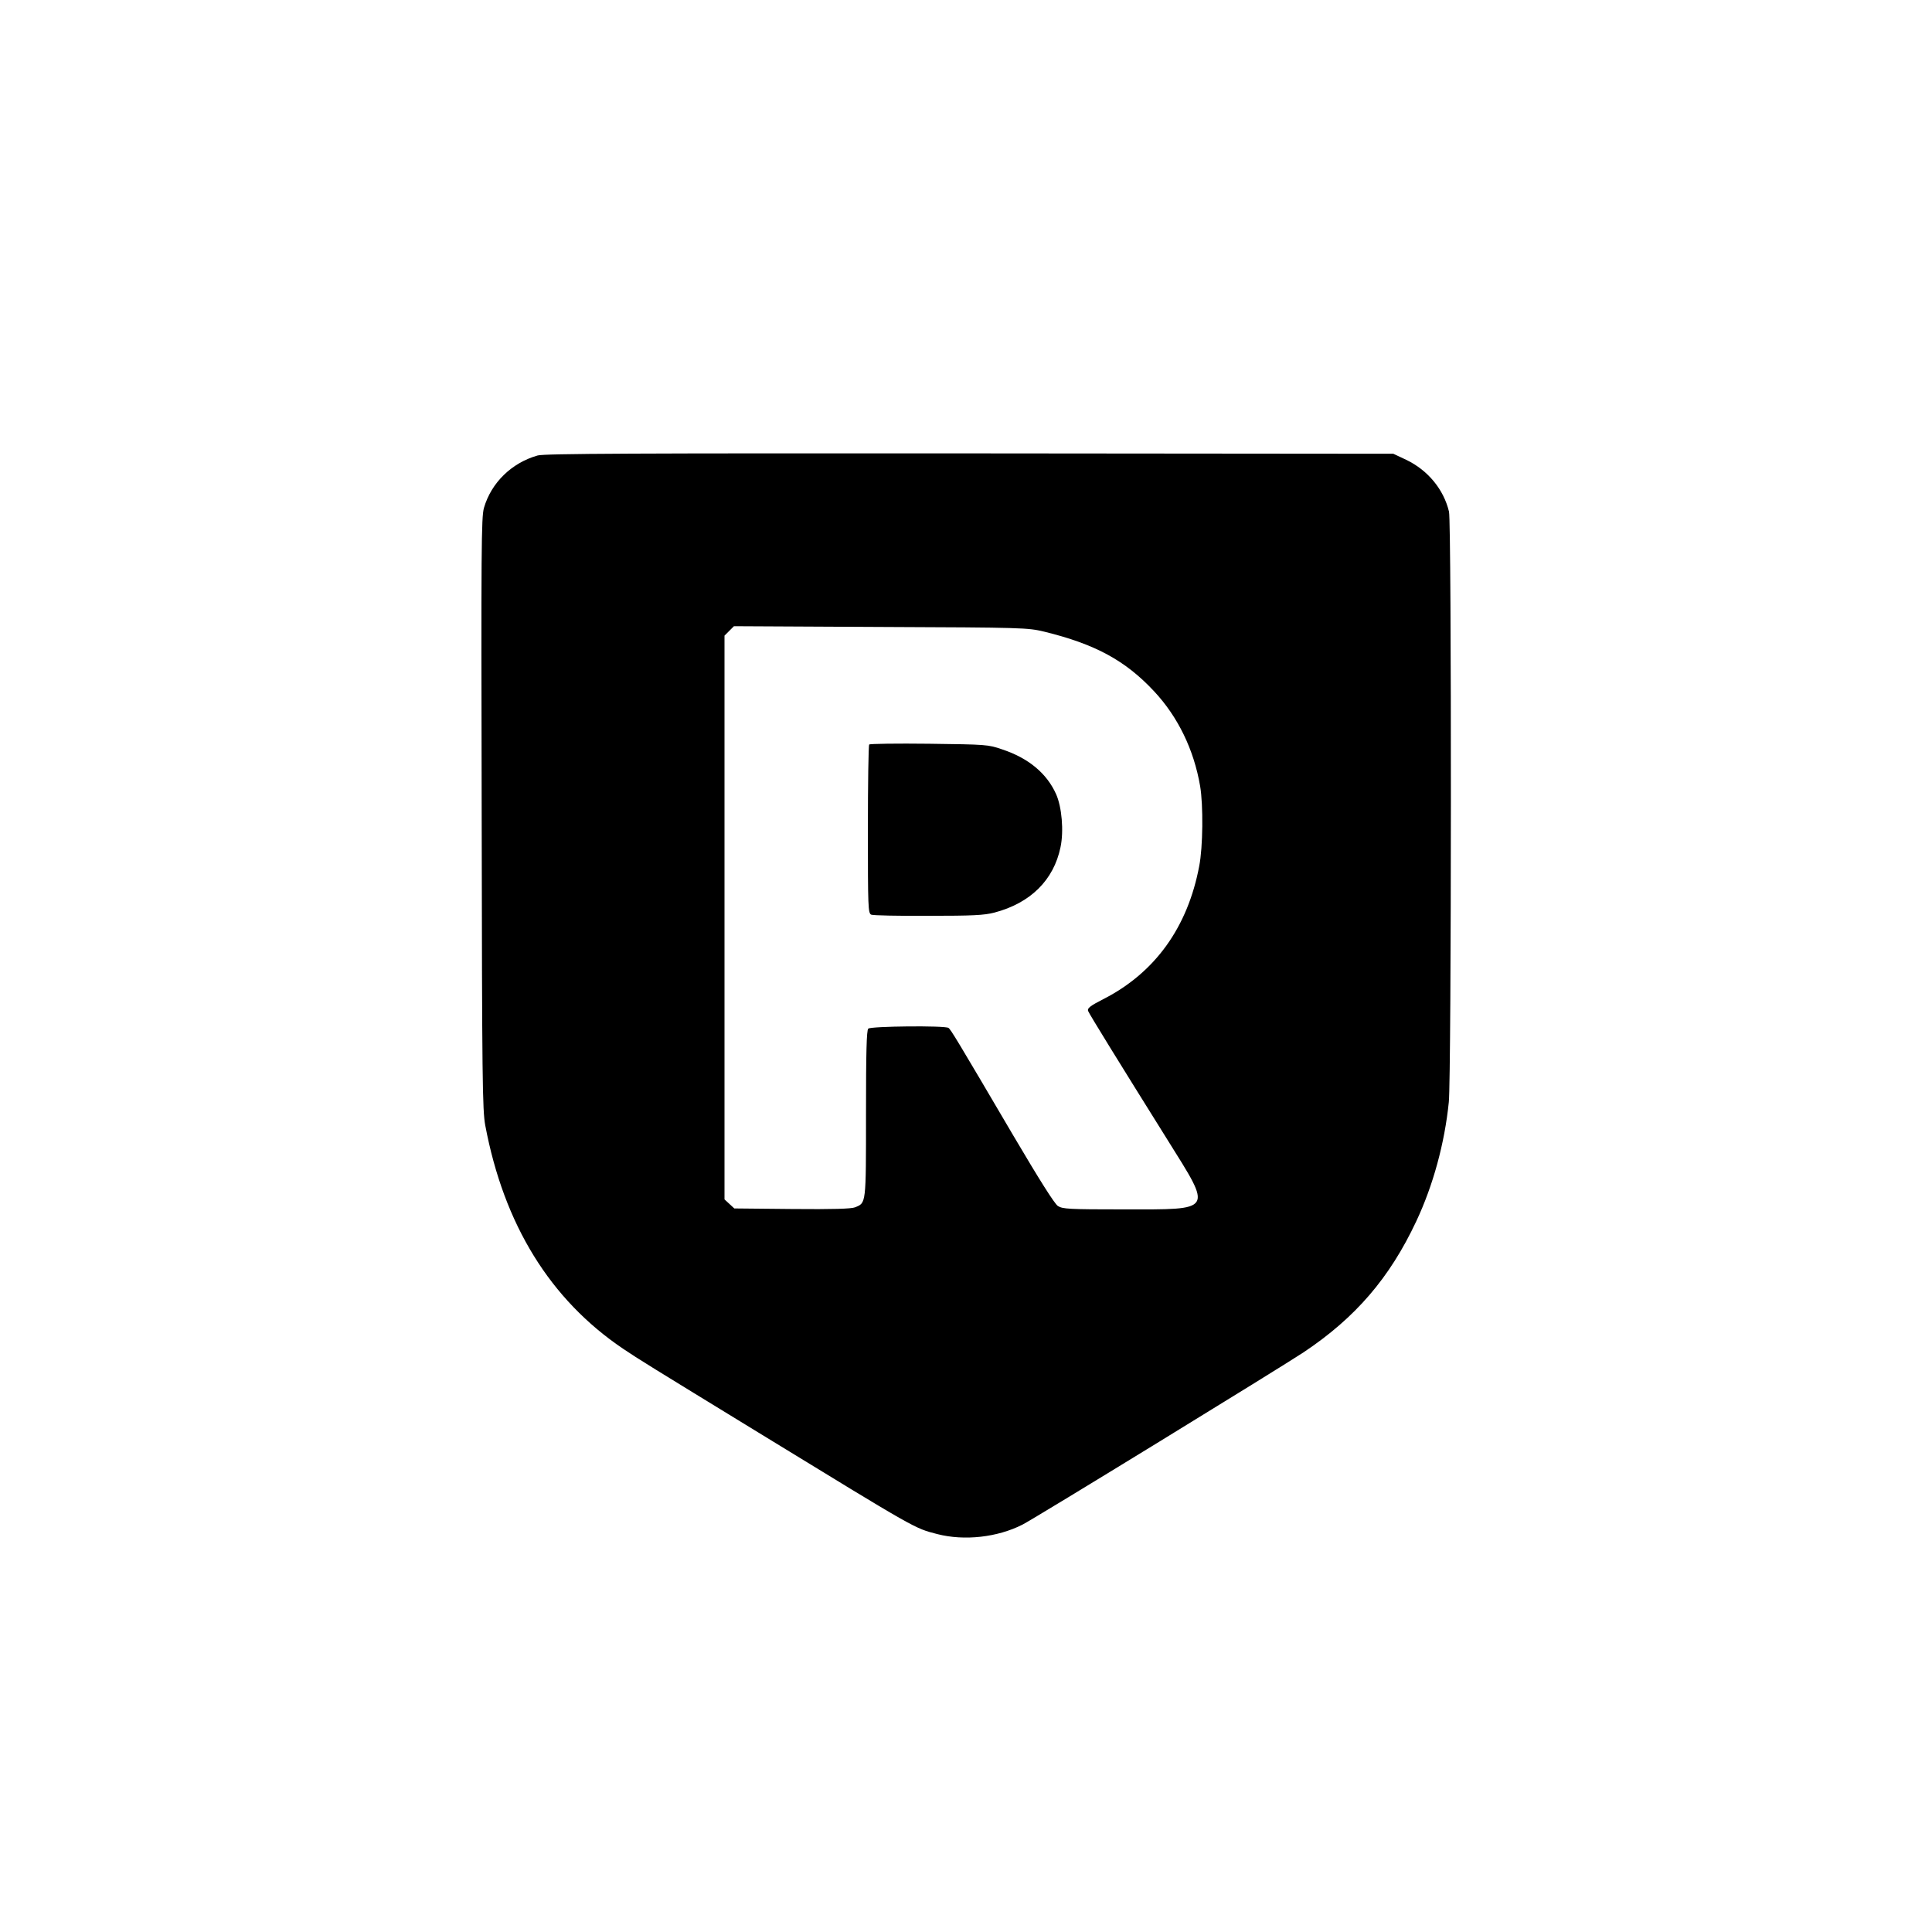 <?xml version="1.0" standalone="no"?>
<!DOCTYPE svg PUBLIC "-//W3C//DTD SVG 20010904//EN"
 "http://www.w3.org/TR/2001/REC-SVG-20010904/DTD/svg10.dtd">
<svg version="1.0" xmlns="http://www.w3.org/2000/svg"
 width="1024pt" height="1024pt" viewBox="0 0 1024 1024"
 preserveAspectRatio="xMidYMid meet">

<g transform="translate(0,1024) scale(0.1,-0.1)"
fill="#000000" stroke="none">
<path d="M2850 7826 c-138 -39 -246 -144 -285 -278 -14 -50 -15 -208 -12
-1619 2 -1416 4 -1573 19 -1654 99 -526 344 -923 731 -1184 83 -56 142 -92
717 -444 848 -519 825 -506 948 -538 144 -37 319 -17 451 50 62 31 1369 833
1491 914 274 183 455 393 596 693 90 191 151 415 173 633 14 137 15 3068 1
3129 -28 118 -112 220 -227 275 l-68 32 -2245 2 c-1774 1 -2254 -1 -2290 -11z
m2685 -934 c269 -66 429 -152 582 -316 127 -136 211 -310 244 -503 17 -101 15
-323 -5 -424 -61 -323 -233 -563 -505 -703 -73 -37 -89 -50 -84 -64 7 -18 167
-277 422 -685 238 -381 247 -367 -231 -367 -296 0 -325 2 -351 18 -18 12 -98
139 -236 373 -302 514 -332 563 -344 571 -21 13 -412 9 -425 -4 -9 -9 -12
-123 -12 -453 0 -481 1 -470 -58 -494 -20 -8 -116 -11 -334 -9 l-306 3 -26 24
-26 24 0 1494 0 1494 25 25 25 25 778 -4 c759 -3 779 -4 867 -25z"/>
<path d="M4607 6294 c-4 -4 -7 -207 -7 -451 0 -413 1 -444 18 -451 9 -4 145
-7 302 -6 235 0 296 3 350 17 191 50 315 172 351 347 18 85 7 214 -24 282 -49
109 -146 190 -285 236 -75 26 -84 26 -387 30 -171 2 -314 0 -318 -4z"/>
</g>
</svg>

